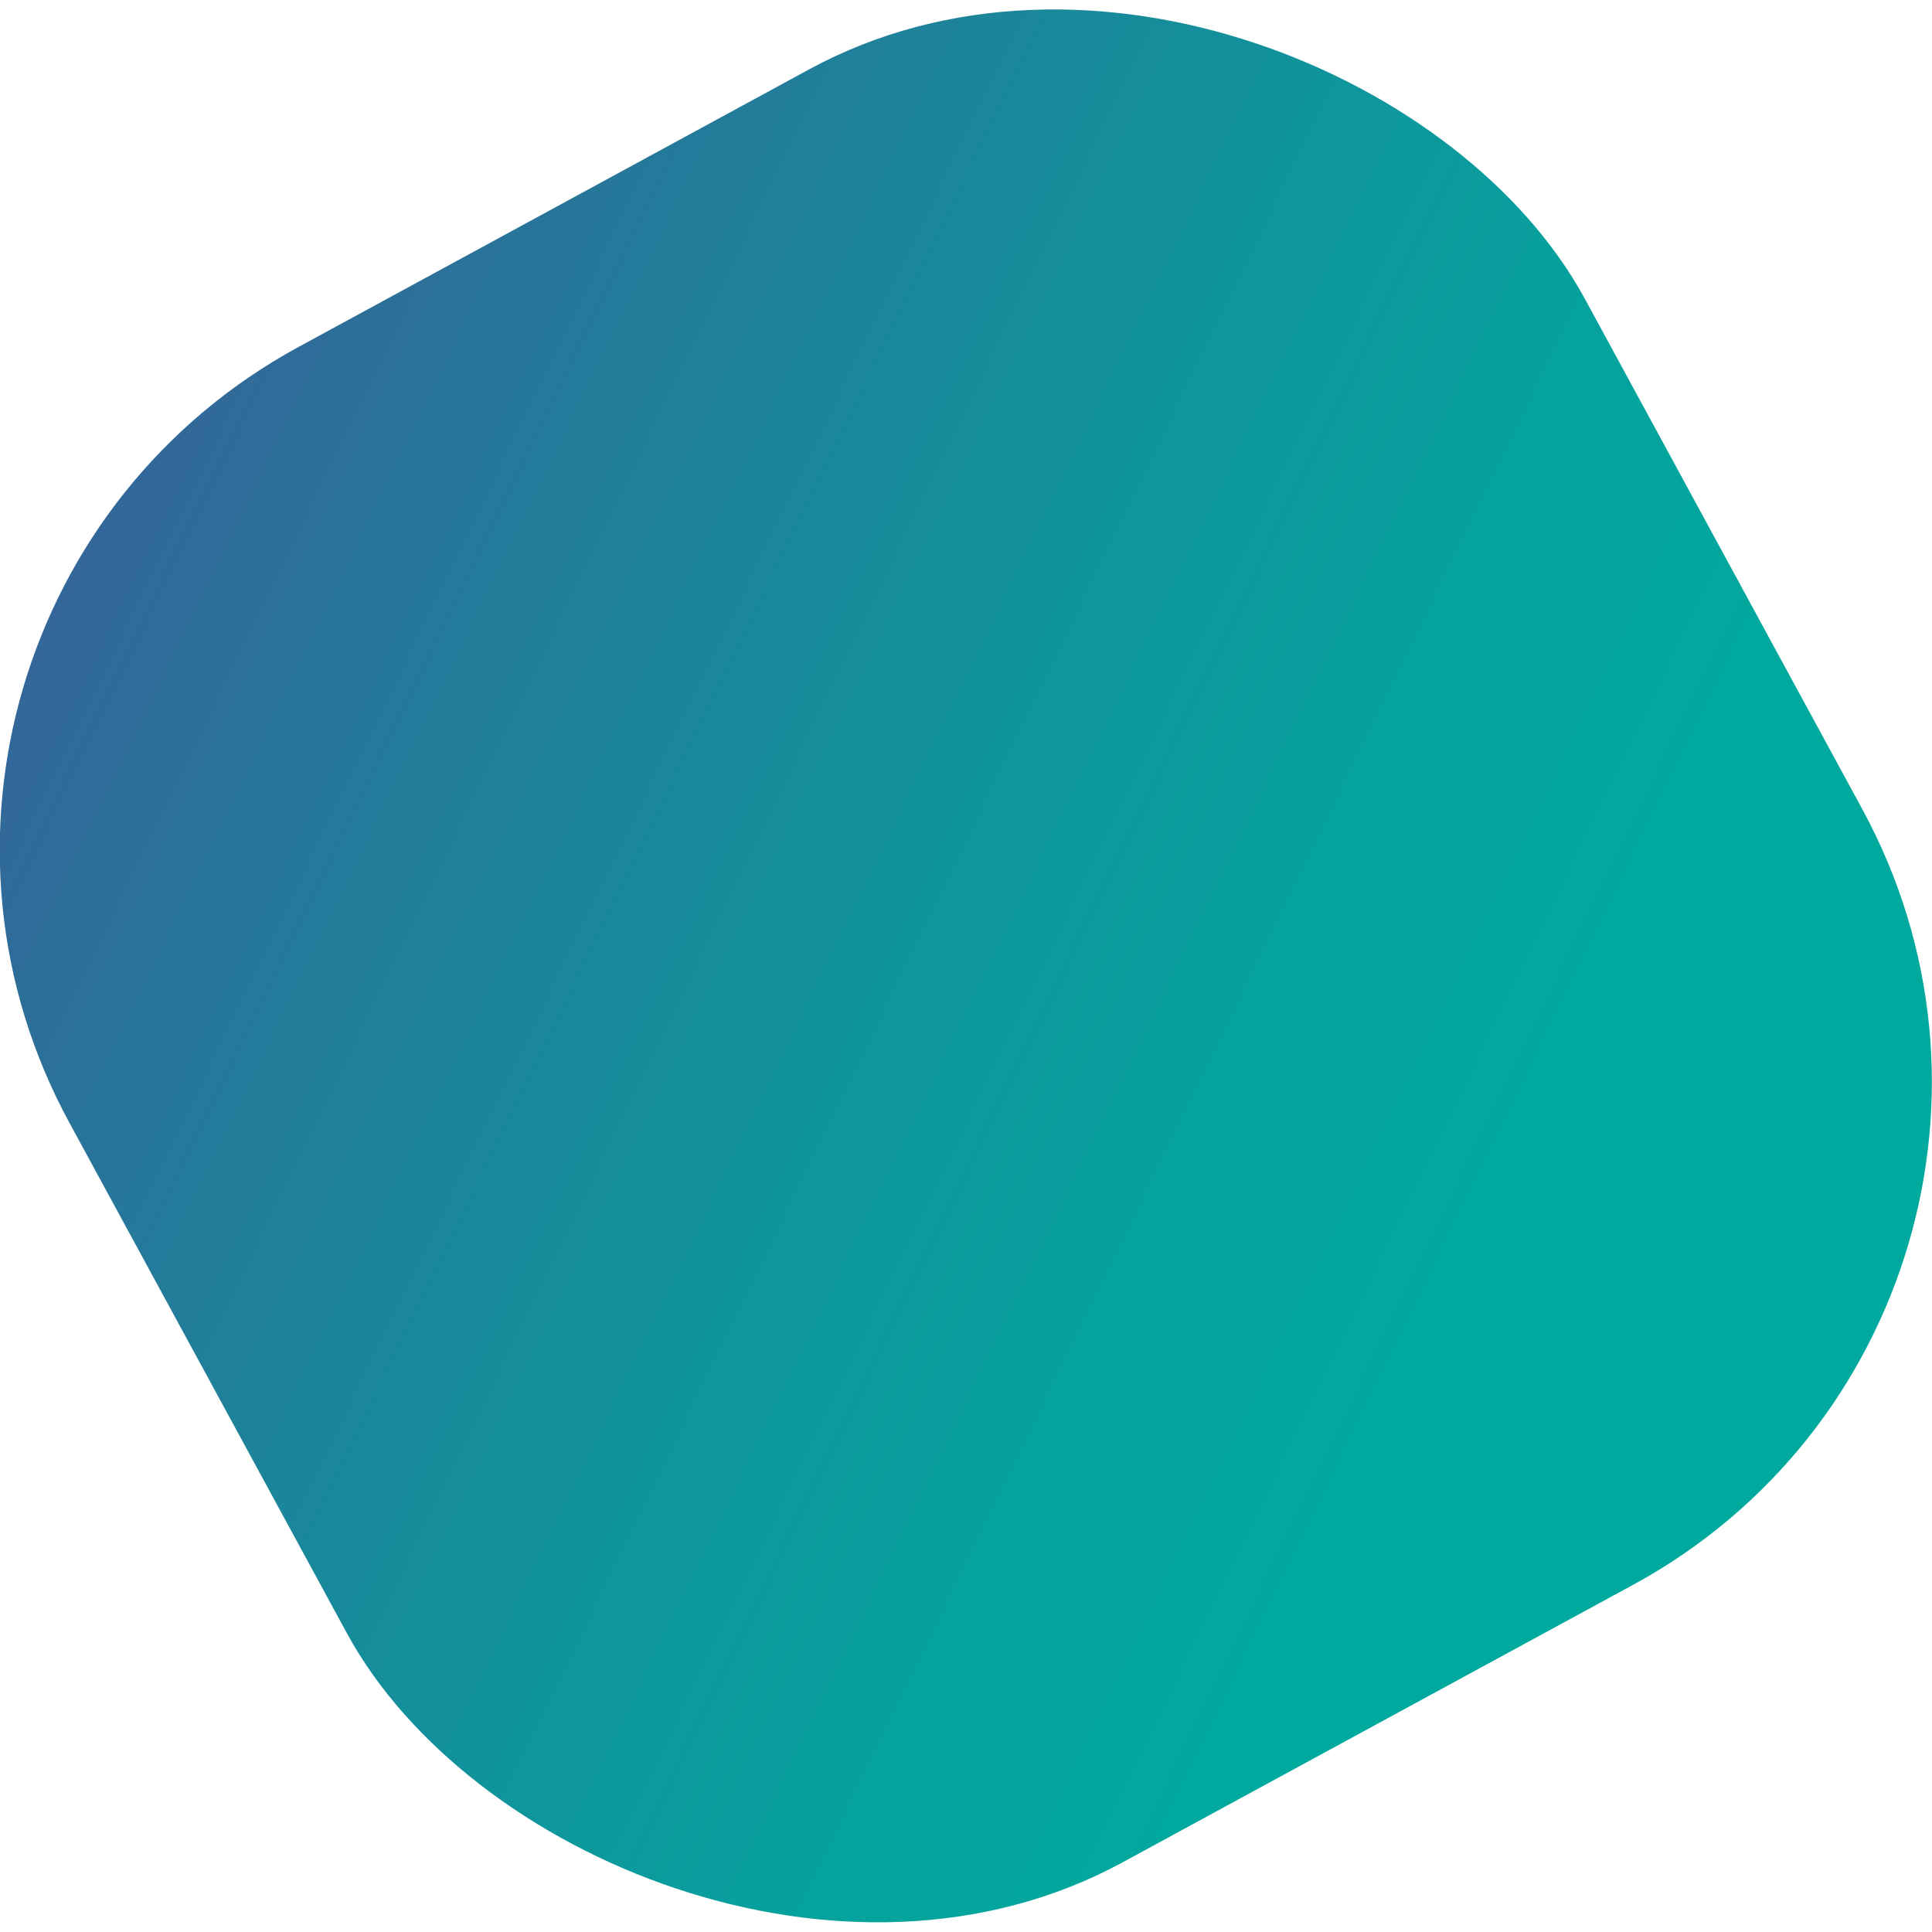 <svg xmlns="http://www.w3.org/2000/svg" xmlns:xlink="http://www.w3.org/1999/xlink" width="60.19" height="60.19" viewBox="0 0 60.19 60.19">
  <defs>
    <linearGradient id="linear-gradient" x1="18.47" y1="-26.34" x2="53.91" y2="23.17" gradientTransform="translate(-6.1 31.68)" gradientUnits="userSpaceOnUse">
      <stop offset="0.18" stop-color="#00a99d"/>
      <stop offset="0.36" stop-color="#06a29d"/>
      <stop offset="0.62" stop-color="#158d9b"/>
      <stop offset="0.94" stop-color="#2e6d99"/>
      <stop offset="1" stop-color="#369"/>
    </linearGradient>
  </defs>
  <g id="Layer_2" data-name="Layer 2">
    <g id="Layer_1-2" data-name="Layer 1">
      <rect x="3.23" y="3.23" width="53.74" height="53.74" rx="17.82" transform="translate(70.91 42.16) rotate(151.47)" style="fill: url(#linear-gradient)"/>
    </g>
  </g>
</svg>
